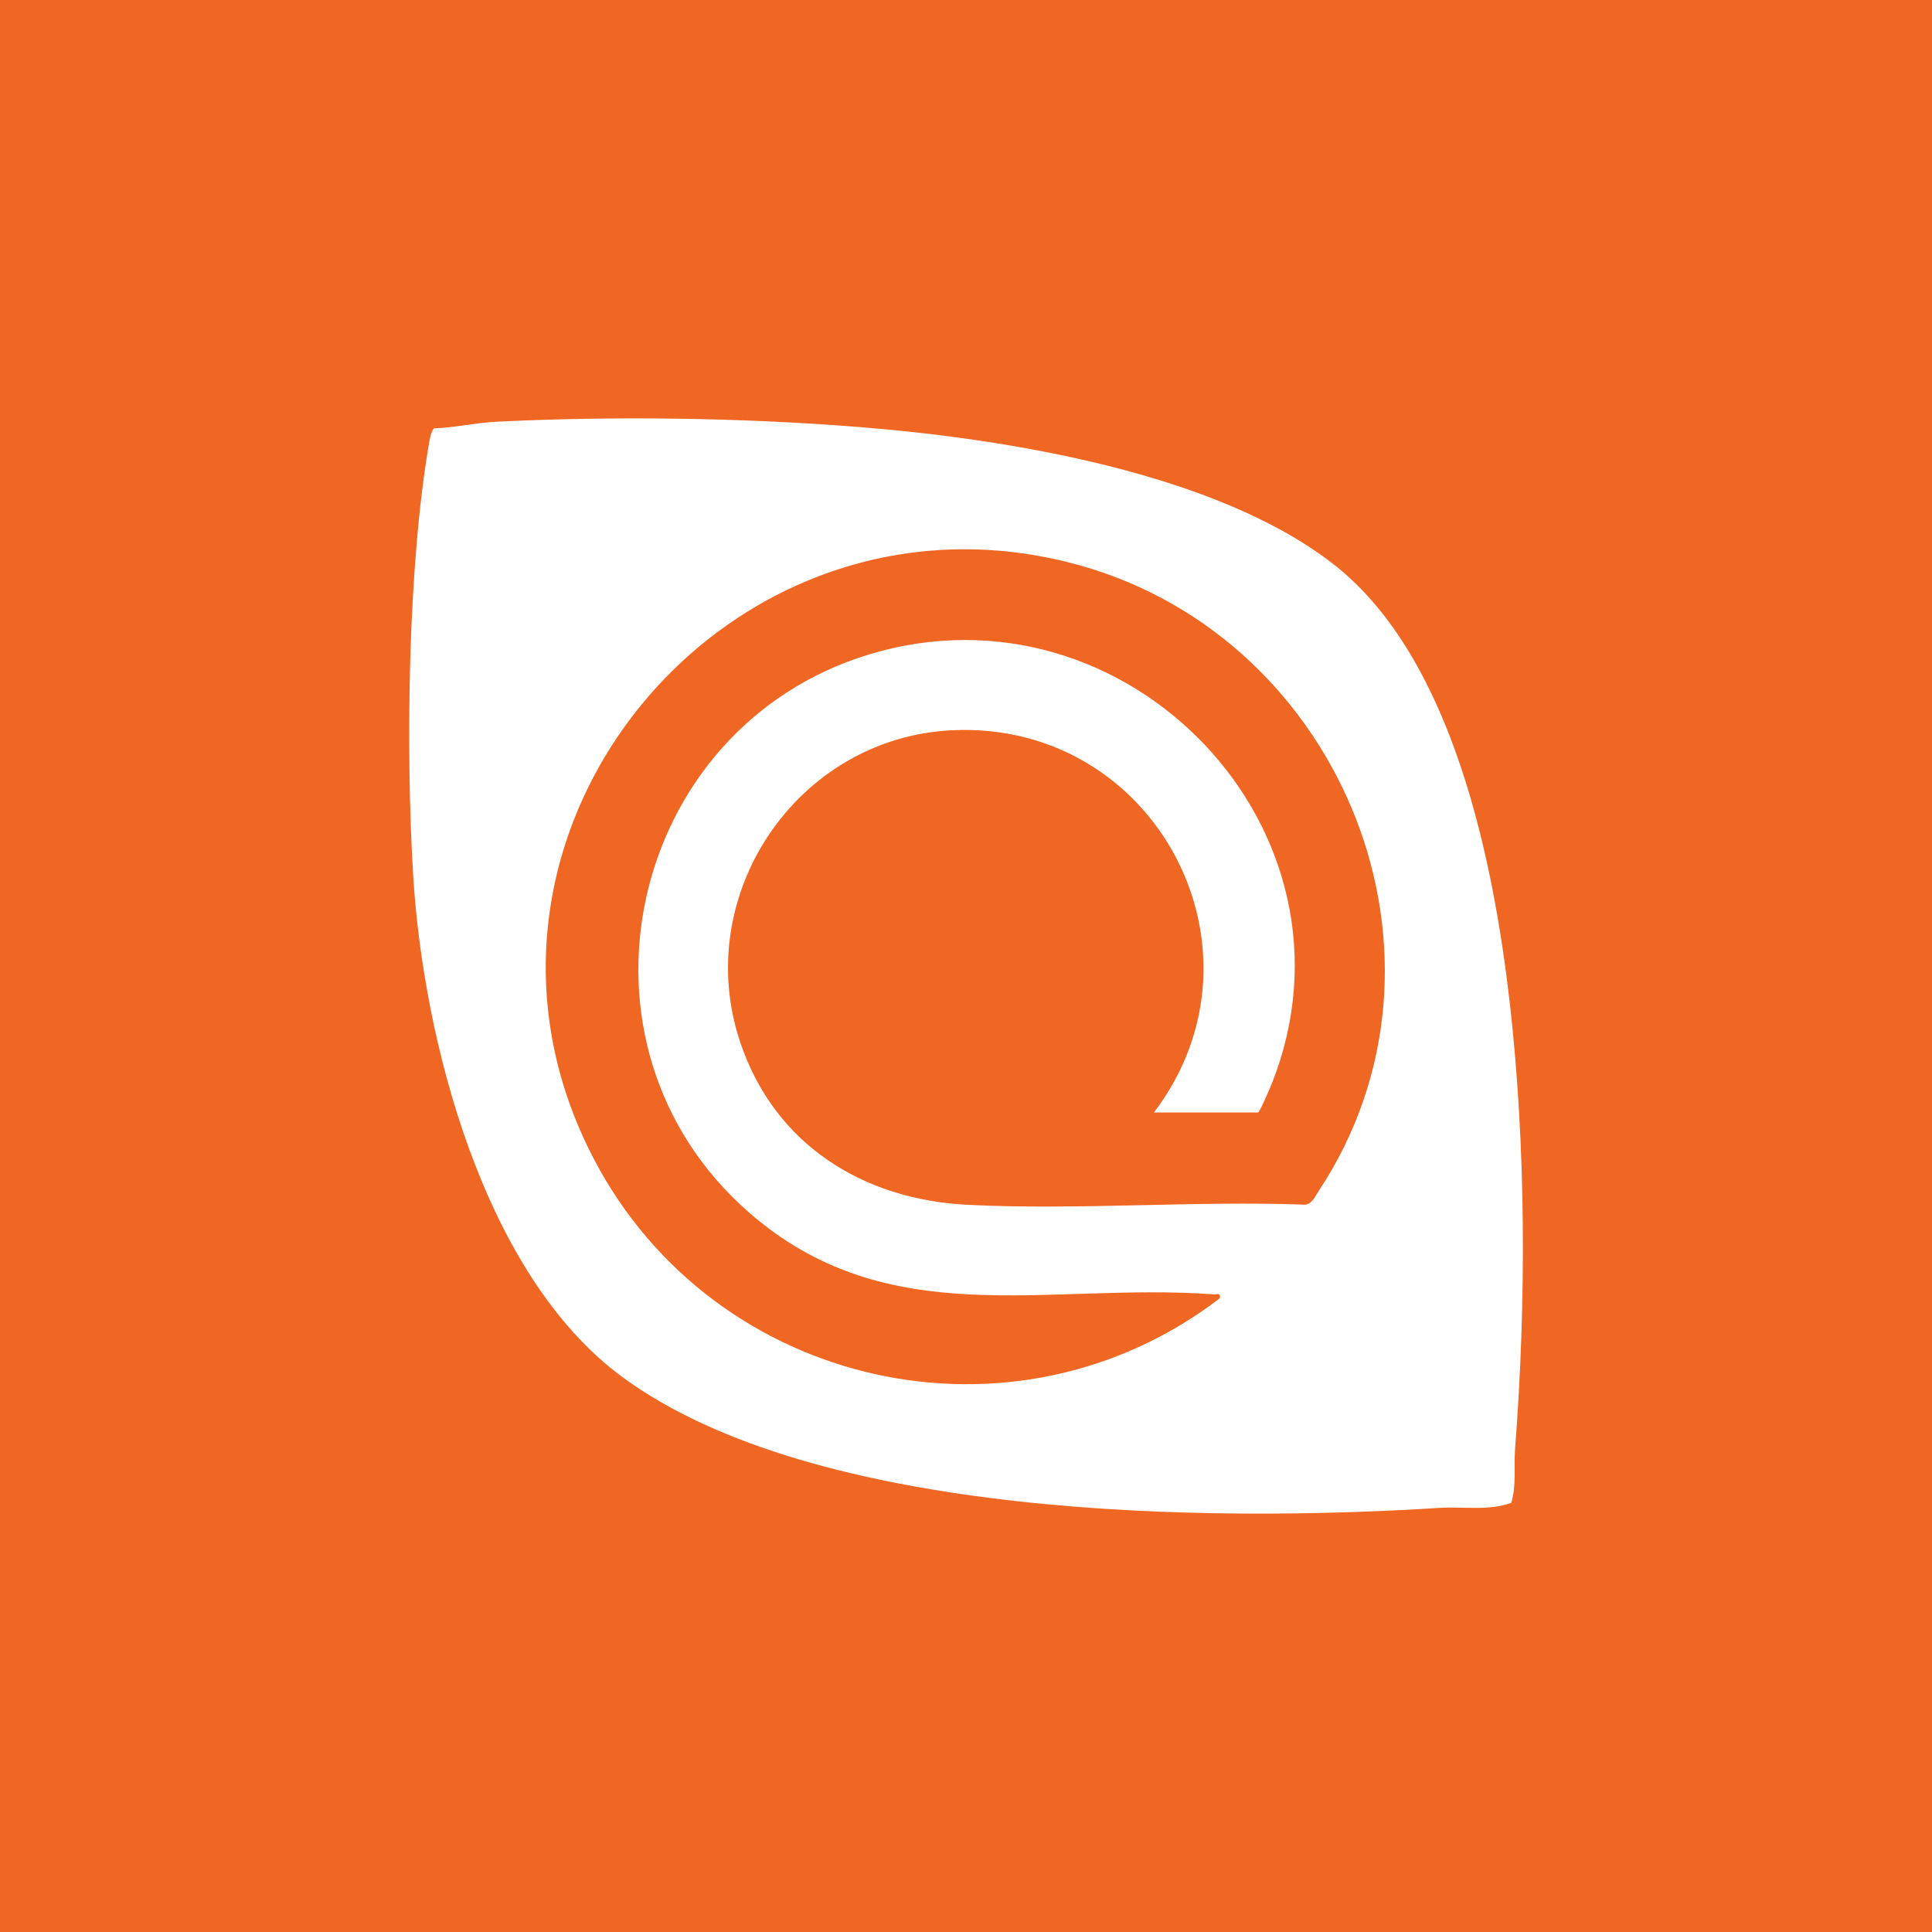 <svg width="32" height="32" viewBox="0 0 32 32" fill="none" xmlns="http://www.w3.org/2000/svg">
<rect width="32" height="32" fill="#F06623"/>
<path d="M22.108 9.362C24.062 10.905 24.736 14.251 25.007 16.614C25.28 19.008 25.279 21.597 25.095 23.993C25.072 24.292 25.119 24.596 25.032 24.891C24.652 25.03 24.244 24.95 23.85 24.975C20.019 25.218 13.5 25.159 10.304 22.805C8 21.108 7.005 17.209 6.842 14.476C6.718 12.385 6.755 9.369 7.11 7.318C7.12 7.259 7.147 7.123 7.192 7.094C7.53 7.084 7.885 7.001 8.218 6.985C10.177 6.889 12.296 6.918 14.244 7.074C16.67 7.268 20.168 7.831 22.108 9.362H22.108ZM20.837 18.426H19.113C21.153 15.74 19.146 11.936 15.773 12.095C13.2 12.217 11.442 14.828 12.261 17.265C12.828 18.951 14.282 19.869 16.033 19.956C17.868 20.047 19.779 19.885 21.622 19.953C21.734 19.937 21.78 19.82 21.838 19.732C24.391 15.88 22.259 10.591 17.891 9.366C12.088 7.738 7.025 13.834 9.841 19.206C11.826 22.994 16.783 24.123 20.204 21.503C20.223 21.405 20.161 21.443 20.096 21.438C17.341 21.238 14.717 22.097 12.41 20.086C9.212 17.3 10.391 12.059 14.389 10.841C18.674 9.536 22.728 13.771 21.063 17.952C21.034 18.025 20.868 18.416 20.837 18.425V18.426Z" fill="white"/>
</svg>
